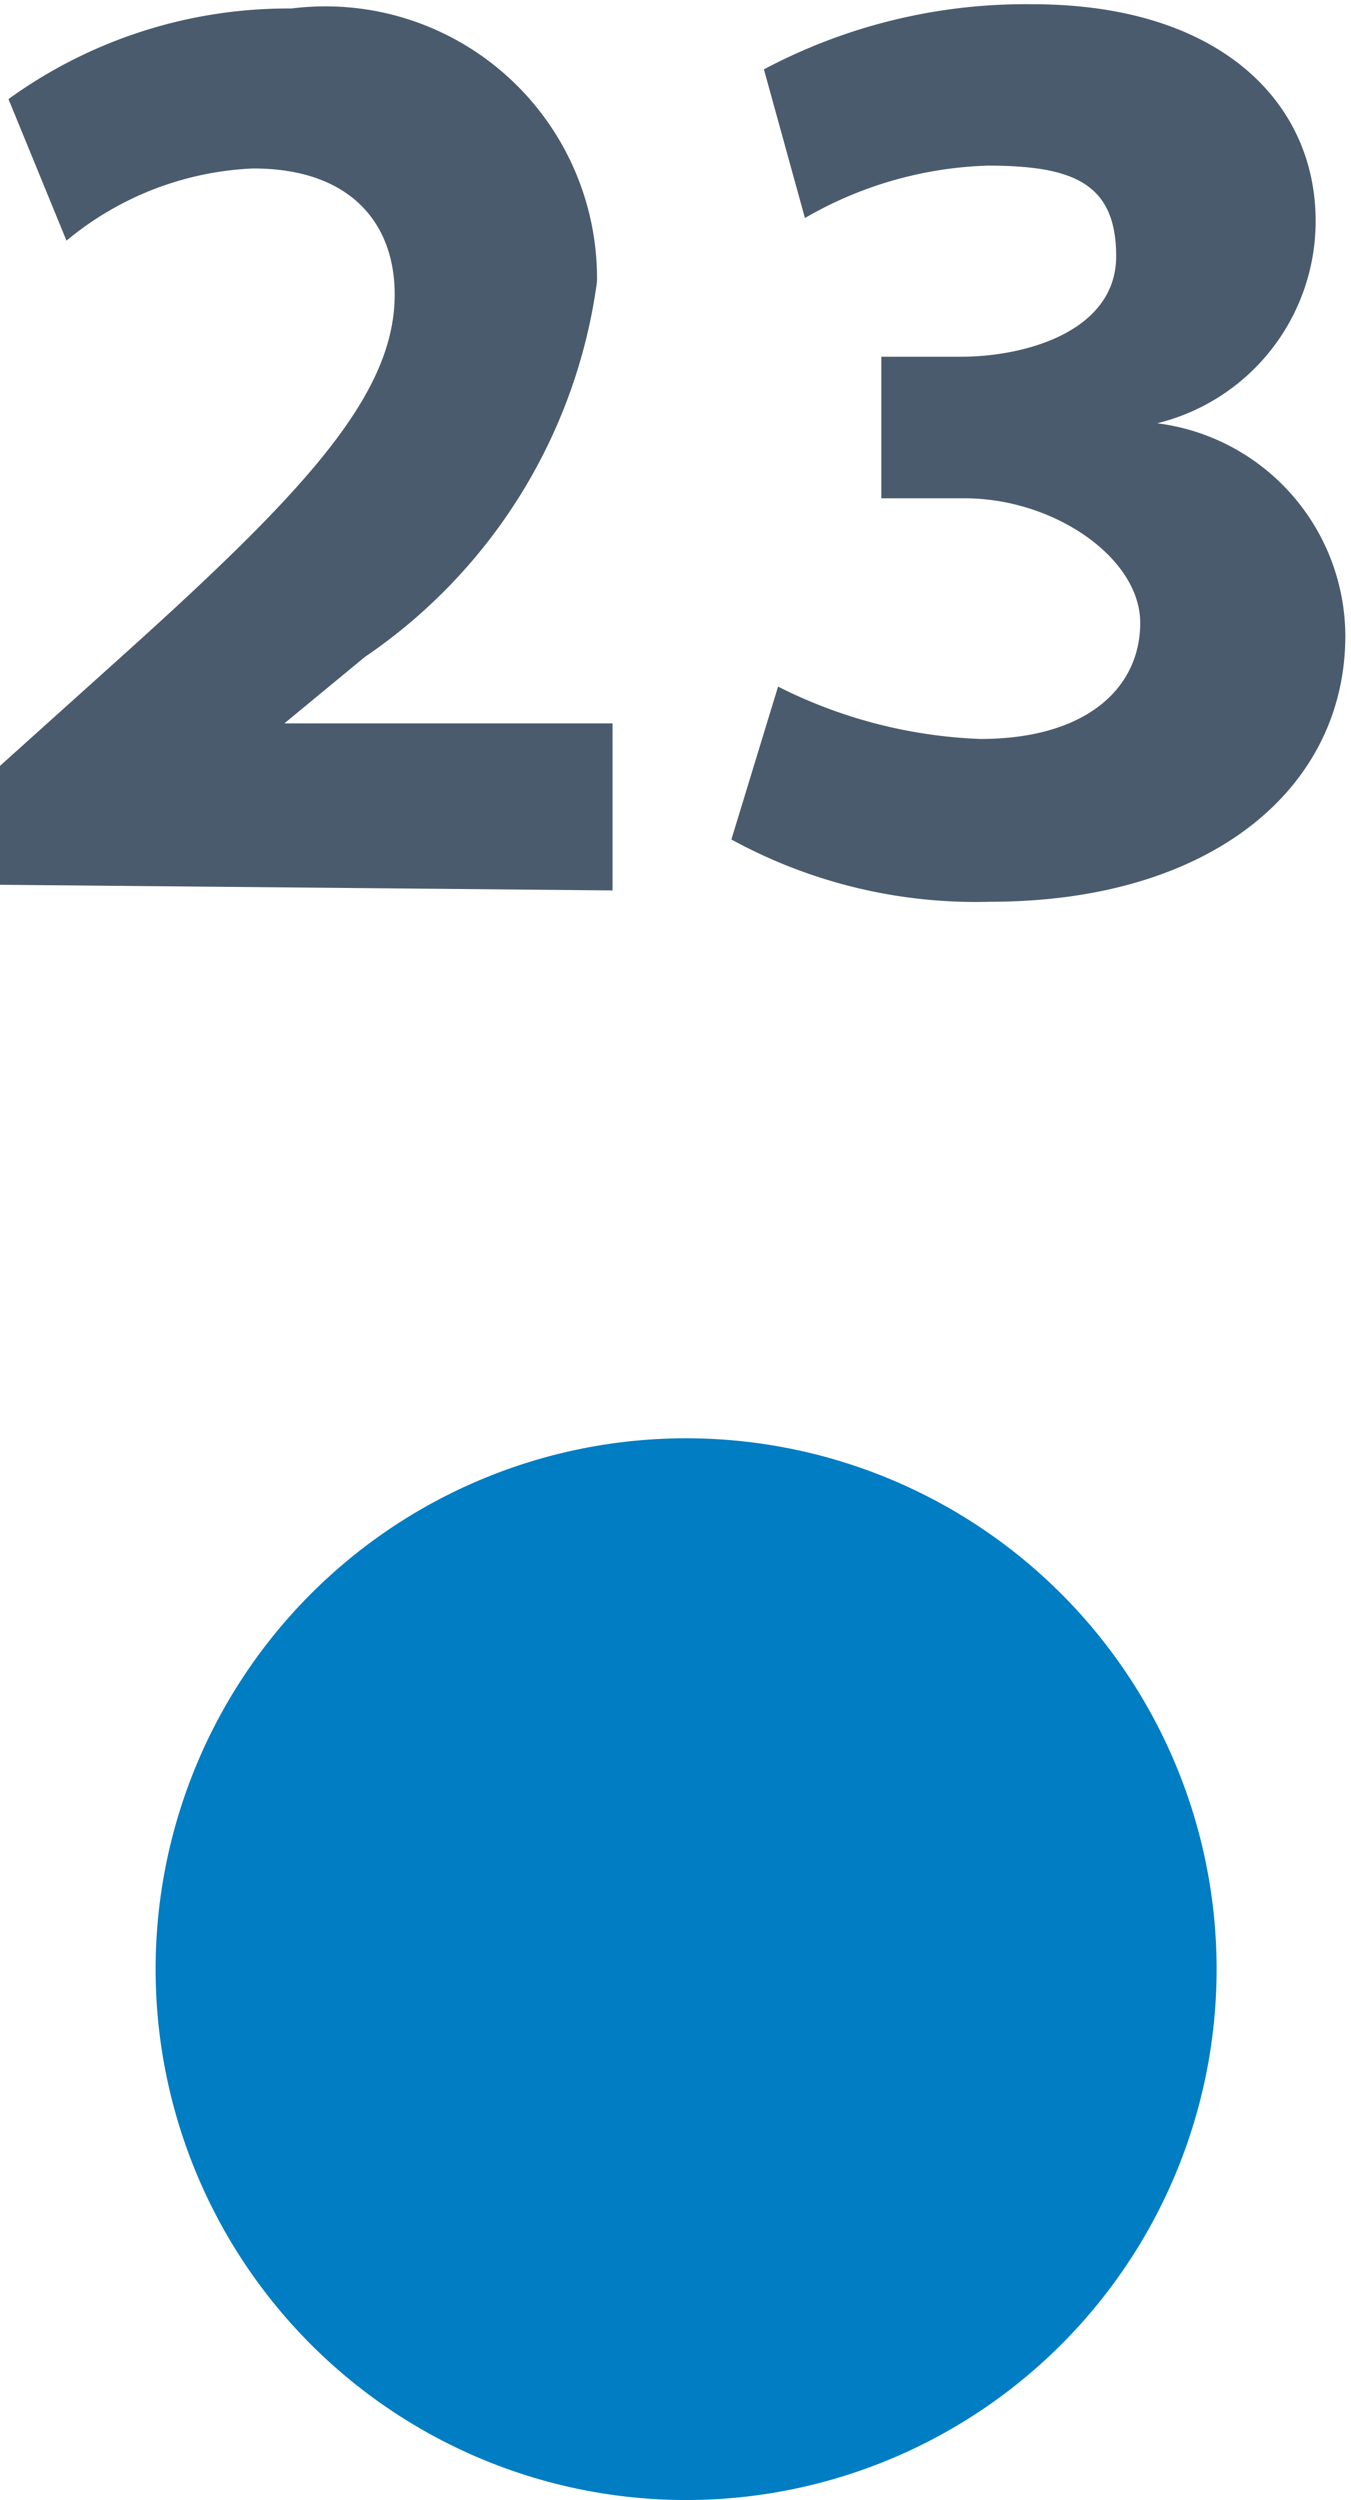 <svg id="Capa_1" data-name="Capa 1" xmlns="http://www.w3.org/2000/svg" xmlns:xlink="http://www.w3.org/1999/xlink" viewBox="0 0 9.55 17.66"><defs><style>.cls-1{fill:none;}.cls-2{clip-path:url(#clip-path);}.cls-3{fill:#007dc3;}.cls-4{fill:#4a5b6d;}</style><clipPath id="clip-path" transform="translate(-19.15 -15.59)"><rect class="cls-1" x="12.89" y="14.75" width="22.22" height="18.5"/></clipPath></defs><g class="cls-2"><path class="cls-3" d="M24,33.25a3.75,3.75,0,1,0-3.75-3.75A3.75,3.75,0,0,0,24,33.25" transform="translate(-19.15 -15.59)"/><path class="cls-4" d="M19.15,21.84V21l.79-.71c1.35-1.21,2-1.9,2-2.62,0-.5-.31-.89-1-.89a2.21,2.21,0,0,0-1.32.51l-.41-1a3.37,3.37,0,0,1,2-.64,1.92,1.92,0,0,1,2.16,1.93,3.82,3.82,0,0,1-1.64,2.65l-.57.47v0h2.32v1.18Z" transform="translate(-19.15 -15.59)"/><path class="cls-4" d="M24.65,20.44a3.45,3.45,0,0,0,1.43.37c.75,0,1.13-.36,1.13-.82s-.61-.88-1.24-.88h-.59v-1h.56c.48,0,1.1-.19,1.1-.71s-.31-.64-.91-.64a2.74,2.74,0,0,0-1.29.37l-.29-1.05a3.94,3.94,0,0,1,1.9-.46c1.32,0,2,.69,2,1.53a1.47,1.47,0,0,1-1.12,1.43v0a1.52,1.52,0,0,1,1.33,1.5c0,1.08-.95,1.88-2.51,1.88a3.6,3.6,0,0,1-1.83-.44Z" transform="translate(-19.15 -15.59)"/></g></svg>